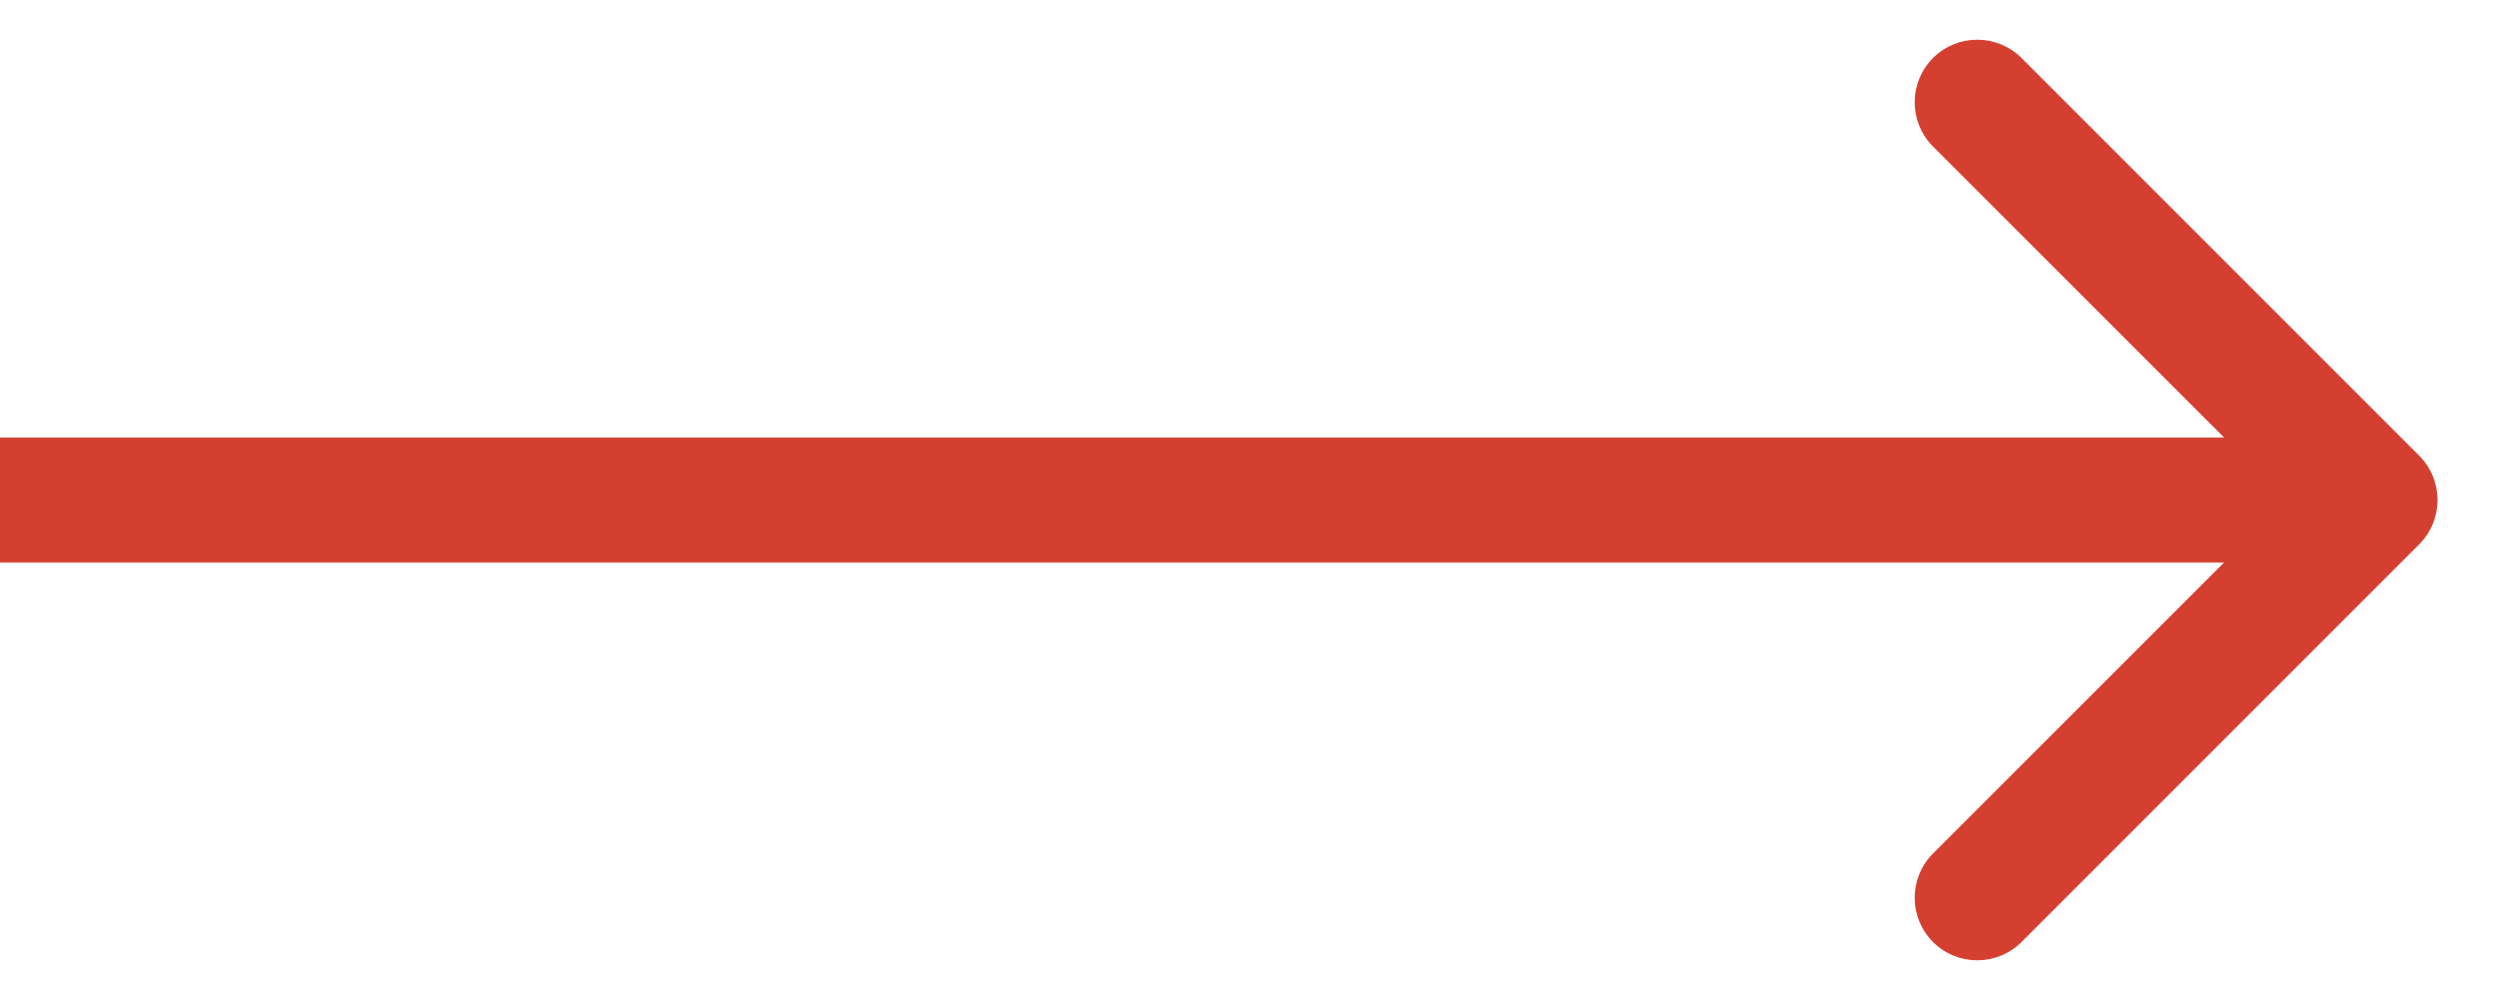 <?xml version="1.0" encoding="UTF-8"?> <svg xmlns="http://www.w3.org/2000/svg" width="20" height="8" viewBox="0 0 20 8" fill="none"><path d="M19.354 4.354C19.549 4.158 19.549 3.842 19.354 3.646L16.172 0.464C15.976 0.269 15.66 0.269 15.464 0.464C15.269 0.66 15.269 0.976 15.464 1.172L18.293 4L15.464 6.828C15.269 7.024 15.269 7.34 15.464 7.536C15.66 7.731 15.976 7.731 16.172 7.536L19.354 4.354ZM0 4L3.72537e-08 4.5L19 4.5L19 4L19 3.5L-3.72537e-08 3.5L0 4Z" fill="#D43F30"></path></svg> 
